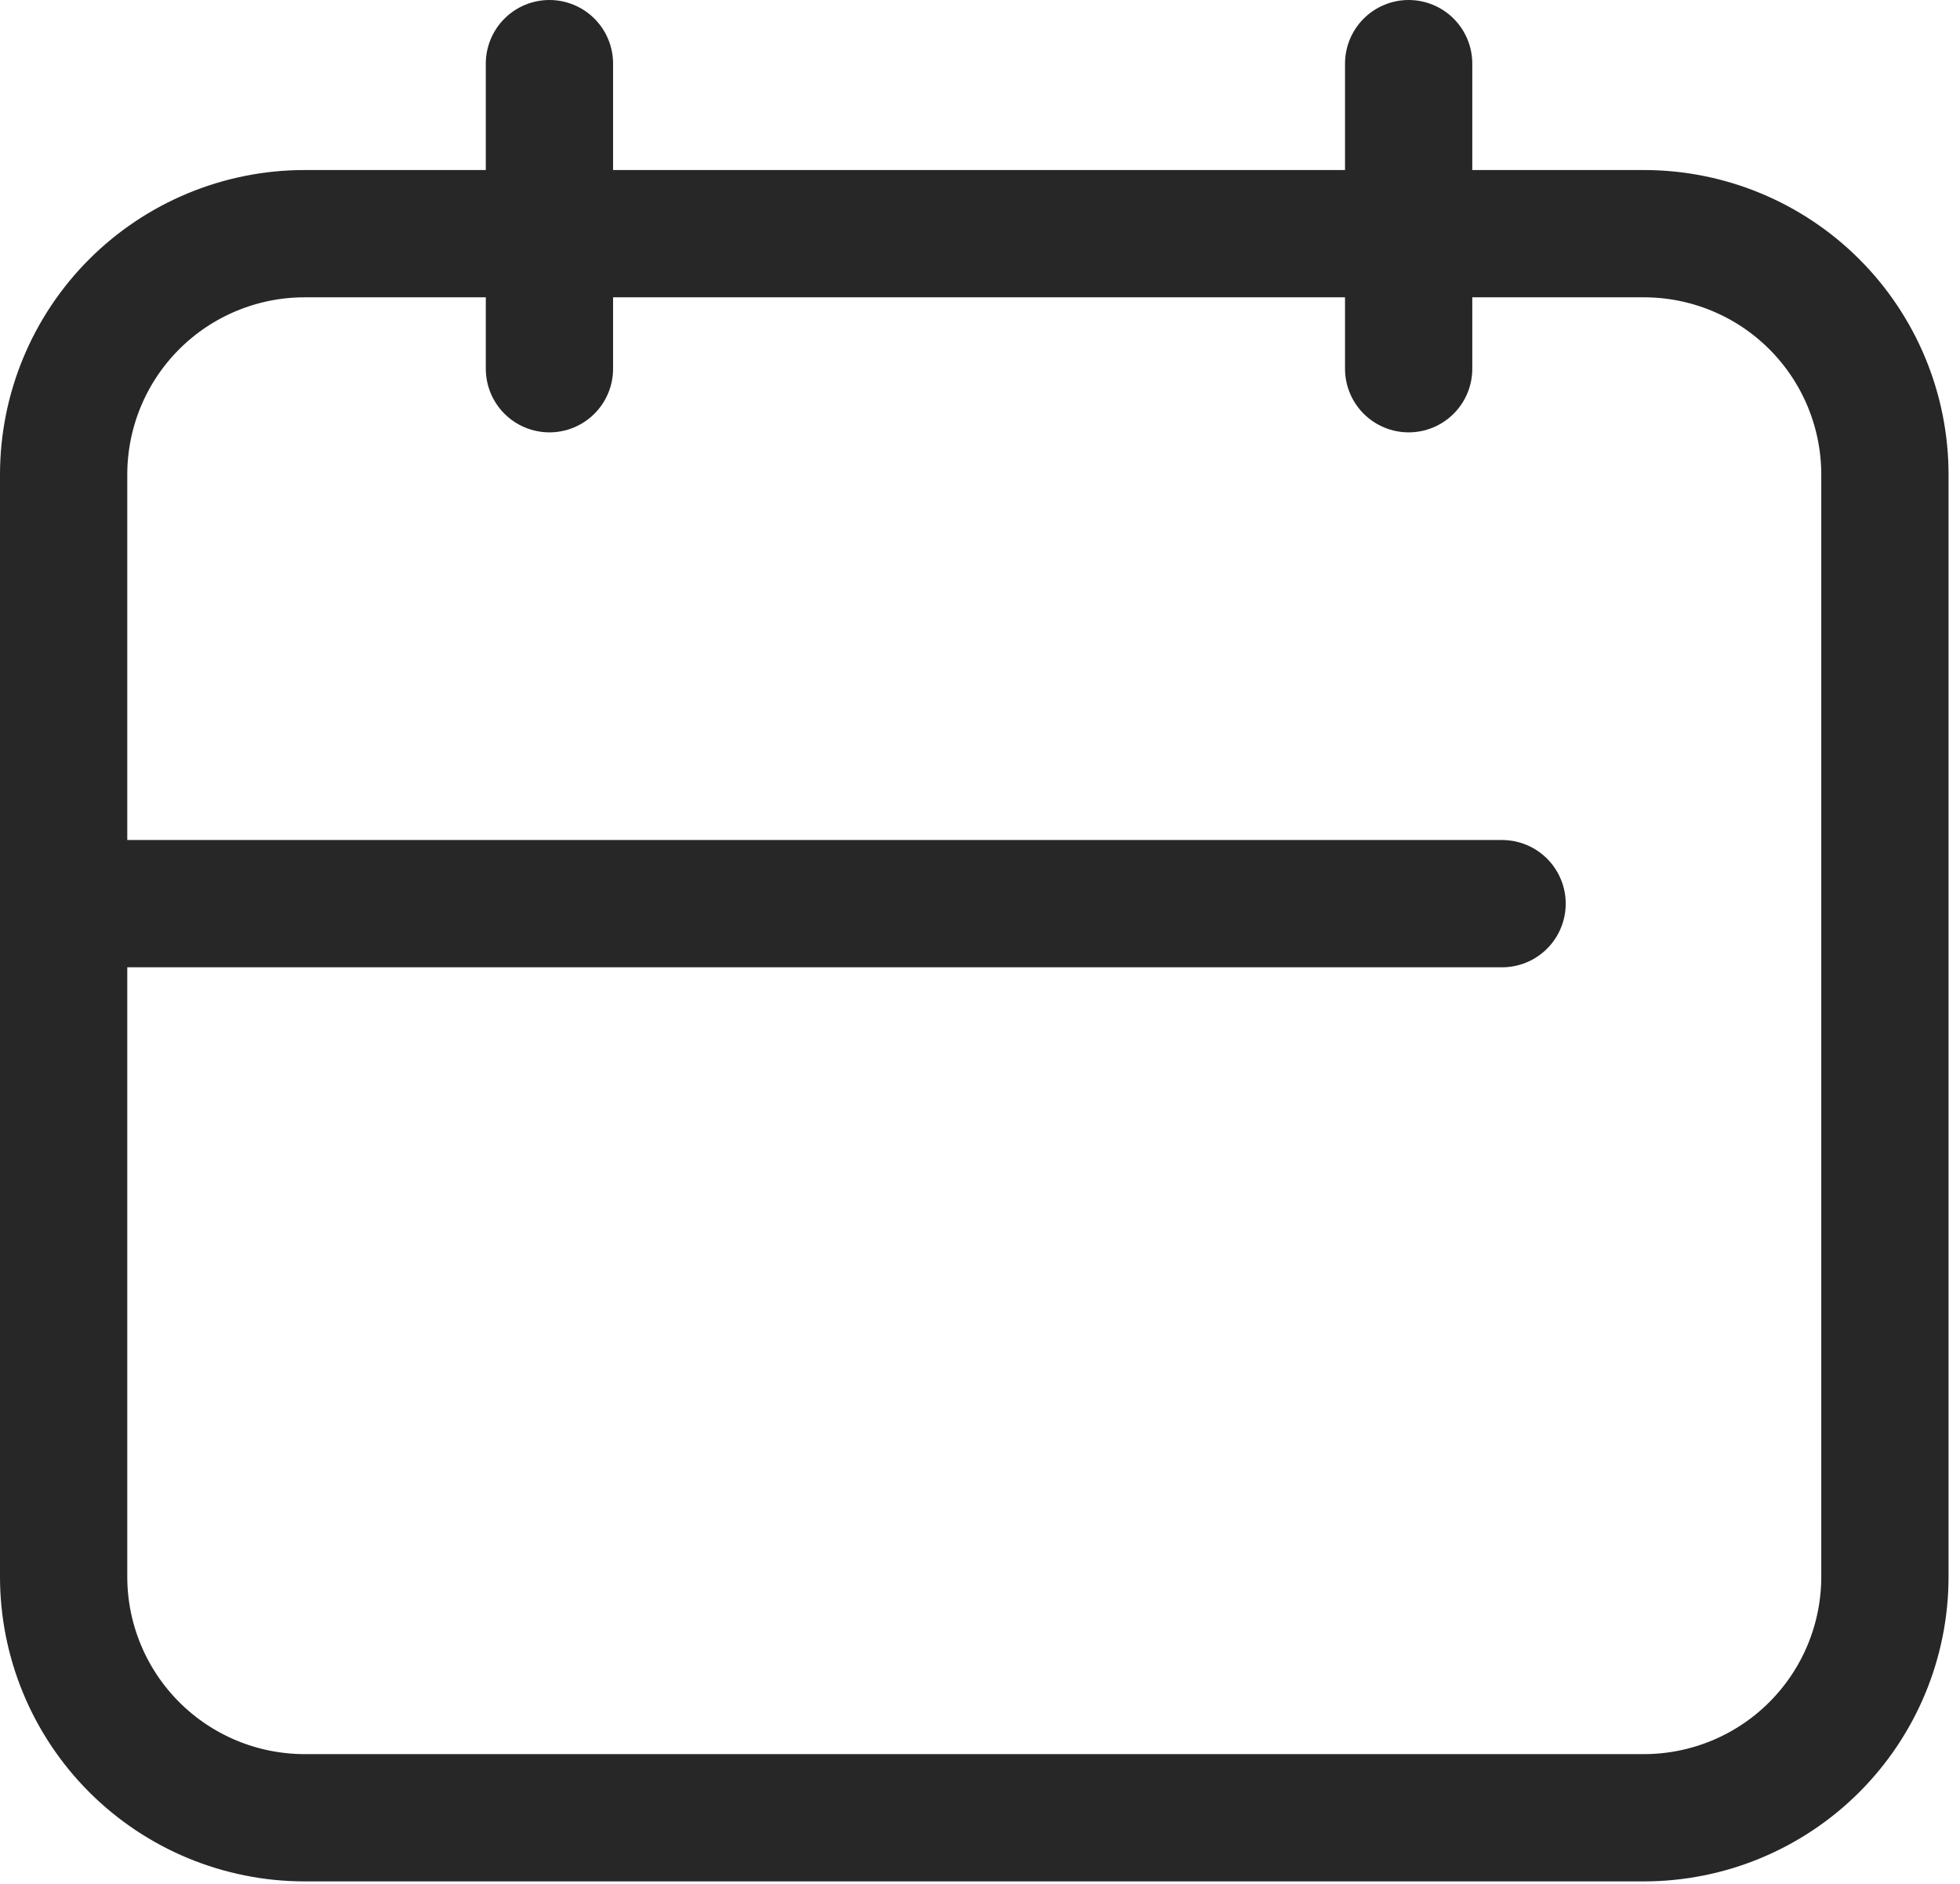 <?xml version="1.0" encoding="UTF-8"?> <svg xmlns="http://www.w3.org/2000/svg" width="154" height="148" viewBox="0 0 154 148" fill="none"><g clip-path="url(#clip0_2_37)"><path d="M43.17 5V28.97" stroke="#272727" stroke-width="10" stroke-linecap="round" stroke-linejoin="round"></path><path d="M110.68 5V28.97" stroke="#272727" stroke-width="10" stroke-linecap="round" stroke-linejoin="round"></path><path d="M129.16 18.36H23.93C18.91 18.36 14.095 20.354 10.544 23.904C6.994 27.454 5 32.269 5 37.29V123.88C5 128.901 6.994 133.717 10.544 137.269C14.094 140.821 18.909 142.817 23.93 142.82H129.16C134.183 142.82 139.001 140.825 142.553 137.273C146.105 133.721 148.1 128.903 148.1 123.88V37.29C148.1 34.803 147.61 32.341 146.658 30.044C145.706 27.746 144.311 25.659 142.552 23.901C140.793 22.143 138.705 20.749 136.407 19.798C134.109 18.847 131.647 18.359 129.16 18.36Z" stroke="#272727" stroke-width="10" stroke-linecap="round" stroke-linejoin="round"></path><path d="M118.02 71H5" stroke="#272727" stroke-width="10" stroke-linecap="round" stroke-linejoin="round"></path></g><defs><clipPath id="clip0_2_37"><rect width="153.1" height="147.82" fill="white"></rect></clipPath></defs></svg> 
